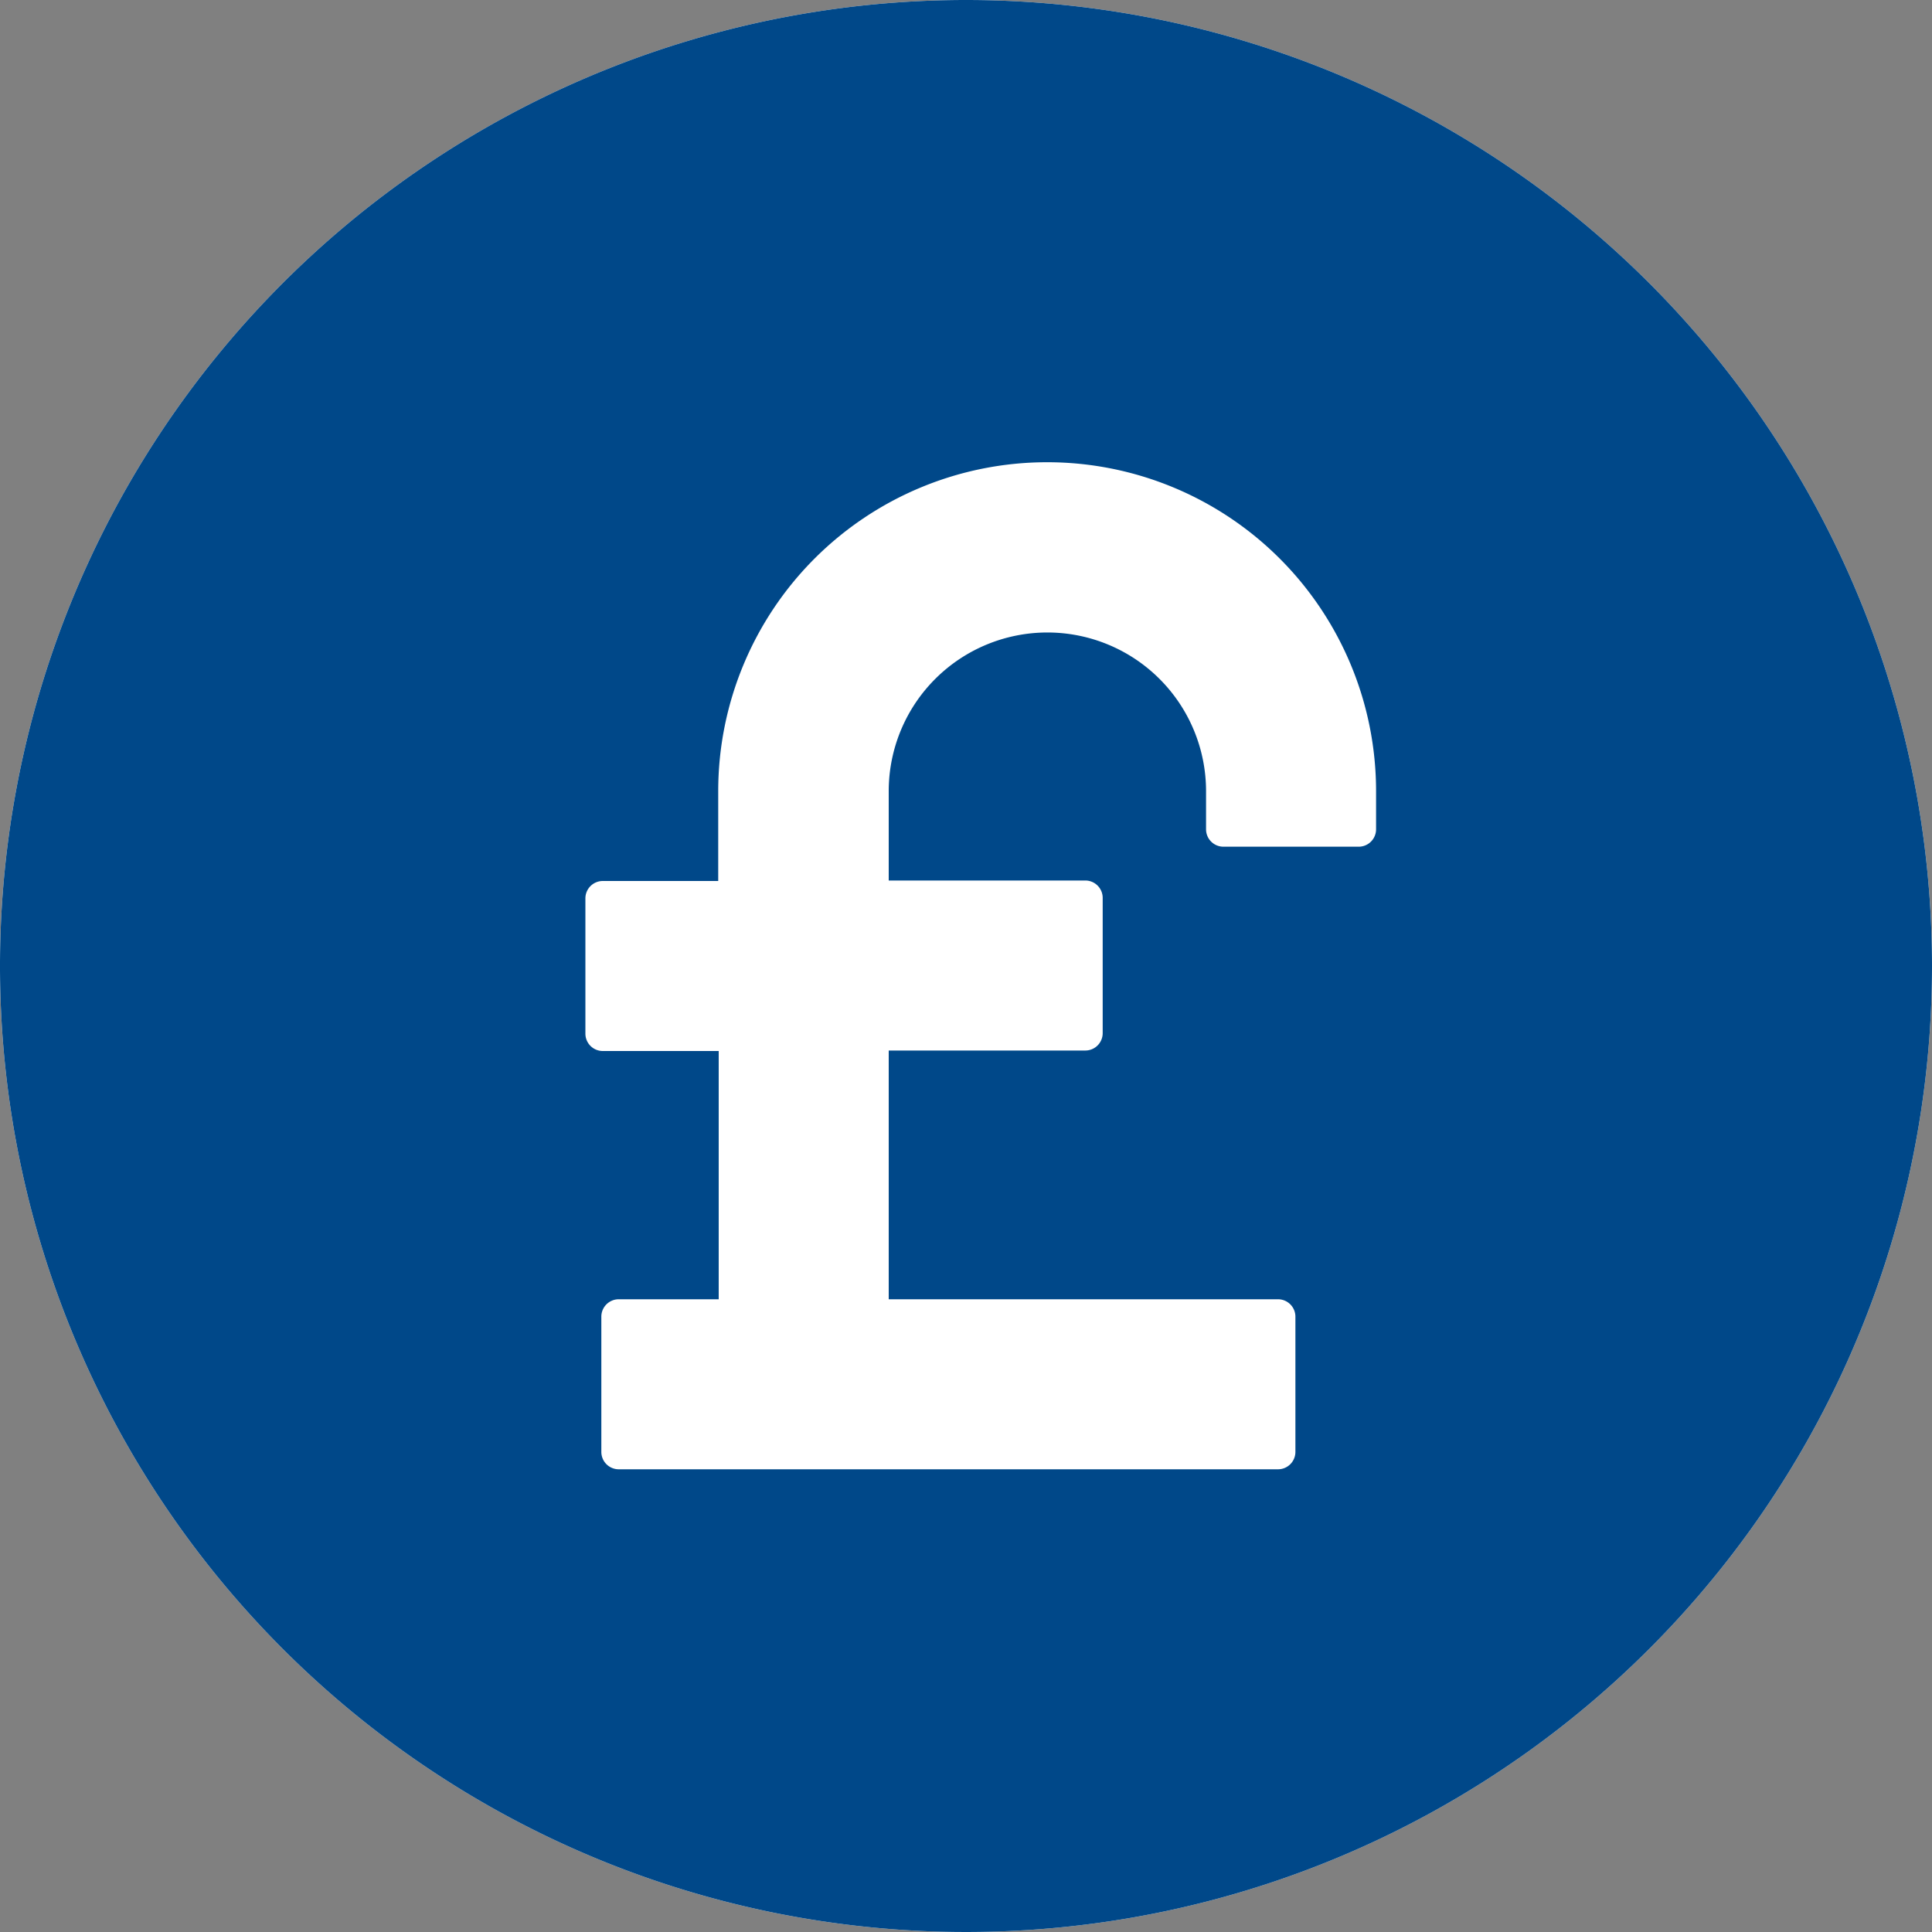 <?xml version="1.0"?>
<svg xmlns="http://www.w3.org/2000/svg" id="&#x421;&#x43B;&#x43E;&#x439;_1" data-name="&#x421;&#x43B;&#x43E;&#x439; 1" viewBox="0 0 40 40" width="30" height="30"><rect x="0" y="0" width="40" height="40" fill="#808080" stroke="none"/><defs><style>.cls-1{fill:#fff;}.cls-2{fill:#004889;}</style></defs><title> British Pound (GBP)</title><path class="cls-1" d="M20,0A20,20,0,1,0,40,20,20,20,0,0,0,20,0Z"/><path class="cls-2" d="M20,0A20,20,0,1,0,40,20,20,20,0,0,0,20,0Zm8.49,17.17a.36.36,0,0,1-.36.36h-2.8a.36.36,0,0,1-.36-.36v-.79a3.28,3.28,0,0,0-6.57,0v1.85h4.07a.36.36,0,0,1,.36.36v2.8a.36.36,0,0,1-.36.36H18.4V26.9h8.06a.36.36,0,0,1,.36.36v2.8a.36.36,0,0,1-.36.36H12.81a.36.36,0,0,1-.36-.36v-2.8a.36.36,0,0,1,.36-.36h2.07V21.76H12.48a.36.36,0,0,1-.36-.36V18.6a.36.36,0,0,1,.36-.36h2.39V16.38a6.81,6.81,0,1,1,13.62,0Z"/></svg>
